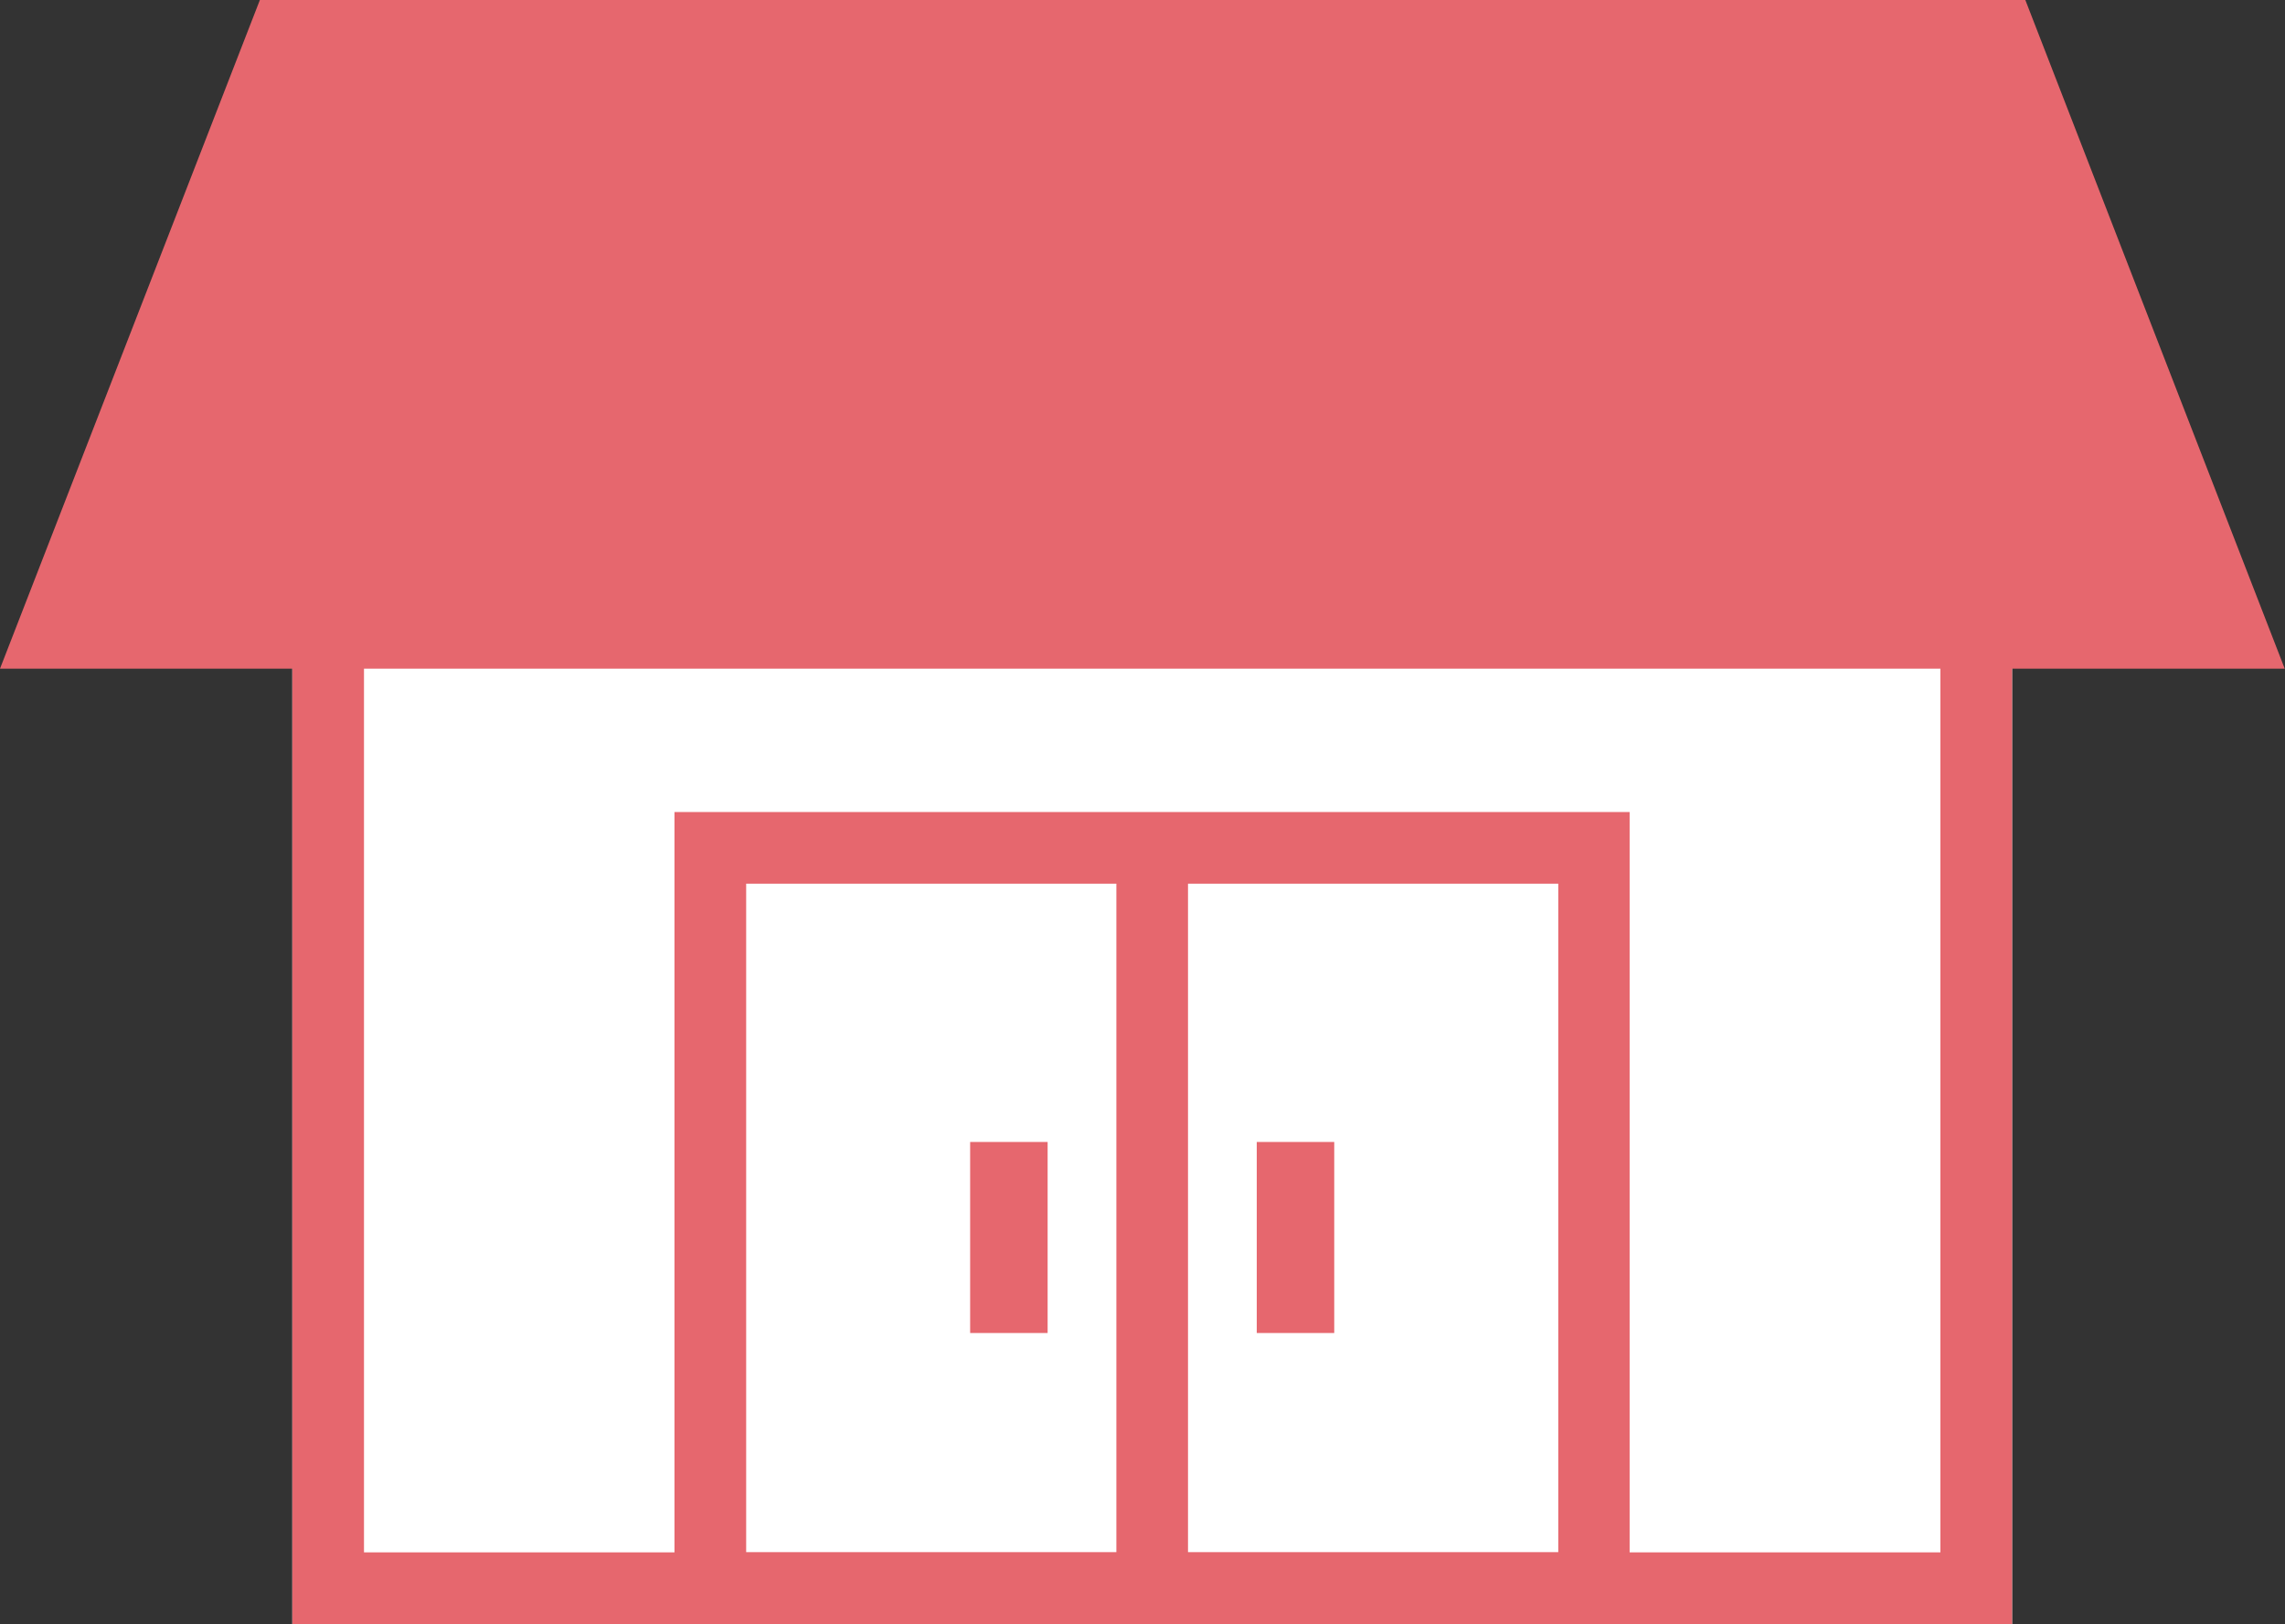<svg id="icon-shop" xmlns="http://www.w3.org/2000/svg" width="42.205" height="30" viewBox="0 0 42.205 30">
  <rect x="0" y="0" width="42.205" height="30" fill="#333333" stroke="none"/>
  <g id="グループ_1968" data-name="グループ 1968" transform="translate(0 0)">
    <rect id="長方形_1310" data-name="長方形 1310" width="31.765" height="21.176" transform="translate(5.399 8.824)" fill="#fff"/>
    <path id="パス_2840" data-name="パス 2840" d="M6.723,10.147H35.84V28.676H6.723ZM5.4,30H37.164V8.824H5.4Z" fill="#e6676e"/>
    <path id="パス_2841" data-name="パス 2841" d="M13.782,16.324h15V28.676h-15ZM20.791,15H12.458V30H30.1V15Z" fill="#e6676e"/>
    <path id="パス_2842" data-name="パス 2842" d="M21.281,29.118v0Z" fill="#fff"/>
    <rect id="長方形_1311" data-name="長方形 1311" width="1.323" height="13.235" transform="translate(20.62 15.883)" fill="#e6676e"/>
    <path id="パス_2843" data-name="パス 2843" d="M18.635,24.182v0Z" fill="#fff"/>
    <rect id="長方形_1312" data-name="長方形 1312" width="1.431" height="3.529" transform="translate(17.919 21.095)" fill="#e6676e"/>
    <path id="パス_2844" data-name="パス 2844" d="M23.928,24.182v0Z" fill="#fff"/>
    <rect id="長方形_1313" data-name="長方形 1313" width="1.431" height="3.529" transform="translate(23.213 21.095)" fill="#e6676e"/>
    <path id="パス_2845" data-name="パス 2845" d="M4.8,0,0,12.352h42.2L37.409,0Z" fill="#e6676e"/>
  </g>
</svg>
